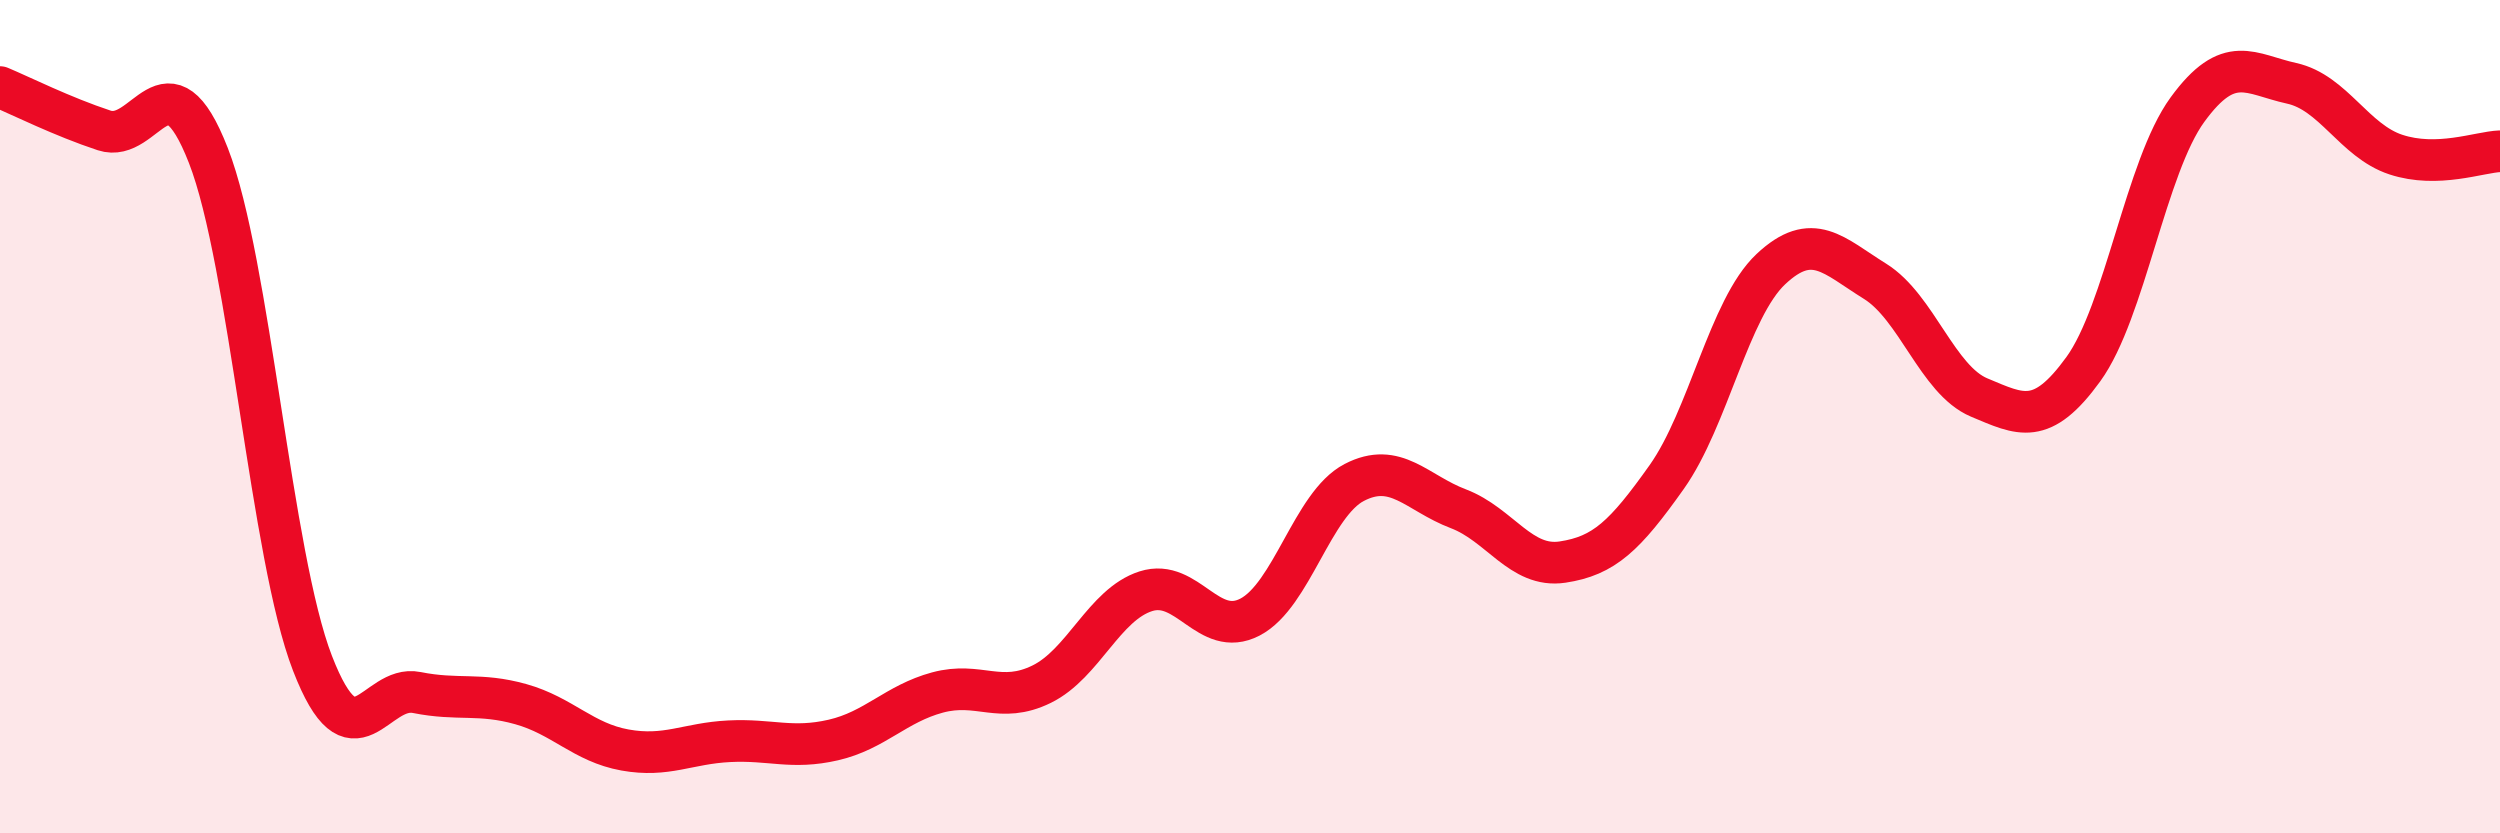 
    <svg width="60" height="20" viewBox="0 0 60 20" xmlns="http://www.w3.org/2000/svg">
      <path
        d="M 0,2.09 C 0.5,2.3 1.5,2.8 2.5,3.13 C 3.5,3.46 4,1.17 5,3.73 C 6,6.29 6.5,13.34 7.5,15.92 C 8.5,18.5 9,16.42 10,16.62 C 11,16.82 11.5,16.62 12.5,16.9 C 13.5,17.18 14,17.82 15,18 C 16,18.18 16.5,17.84 17.5,17.79 C 18.5,17.74 19,17.99 20,17.76 C 21,17.53 21.5,16.89 22.5,16.62 C 23.5,16.35 24,16.91 25,16.42 C 26,15.93 26.5,14.51 27.5,14.19 C 28.5,13.87 29,15.33 30,14.81 C 31,14.29 31.5,12.1 32.5,11.58 C 33.5,11.06 34,11.83 35,12.21 C 36,12.59 36.5,13.64 37.5,13.49 C 38.5,13.34 39,12.86 40,11.45 C 41,10.04 41.5,7.4 42.5,6.46 C 43.5,5.52 44,6.13 45,6.75 C 46,7.37 46.5,9.12 47.5,9.54 C 48.5,9.96 49,10.24 50,8.86 C 51,7.48 51.5,4 52.5,2.63 C 53.5,1.26 54,1.78 55,2 C 56,2.22 56.5,3.38 57.5,3.71 C 58.5,4.04 59.5,3.65 60,3.63L60 20L0 20Z"
        fill="#EB0A25"
        opacity="0.1"
        stroke-linecap="round"
        stroke-linejoin="round"
      />
      <path
        d="M 0,2.09 C 0.5,2.3 1.5,2.8 2.5,3.13 C 3.5,3.46 4,1.17 5,3.73 C 6,6.29 6.5,13.34 7.5,15.92 C 8.5,18.5 9,16.42 10,16.62 C 11,16.82 11.5,16.62 12.5,16.9 C 13.5,17.18 14,17.82 15,18 C 16,18.18 16.5,17.84 17.5,17.79 C 18.5,17.74 19,17.99 20,17.76 C 21,17.53 21.5,16.89 22.5,16.62 C 23.5,16.35 24,16.91 25,16.42 C 26,15.93 26.5,14.51 27.5,14.19 C 28.5,13.87 29,15.33 30,14.81 C 31,14.29 31.5,12.1 32.5,11.58 C 33.5,11.06 34,11.83 35,12.21 C 36,12.59 36.5,13.64 37.5,13.49 C 38.5,13.34 39,12.86 40,11.45 C 41,10.04 41.5,7.4 42.5,6.46 C 43.5,5.52 44,6.13 45,6.75 C 46,7.37 46.5,9.12 47.5,9.54 C 48.5,9.96 49,10.24 50,8.86 C 51,7.48 51.5,4 52.5,2.63 C 53.5,1.26 54,1.78 55,2 C 56,2.22 56.5,3.38 57.5,3.71 C 58.5,4.04 59.5,3.65 60,3.63"
        stroke="#EB0A25"
        stroke-width="1"
        fill="none"
        stroke-linecap="round"
        stroke-linejoin="round"
      />
    </svg>
  